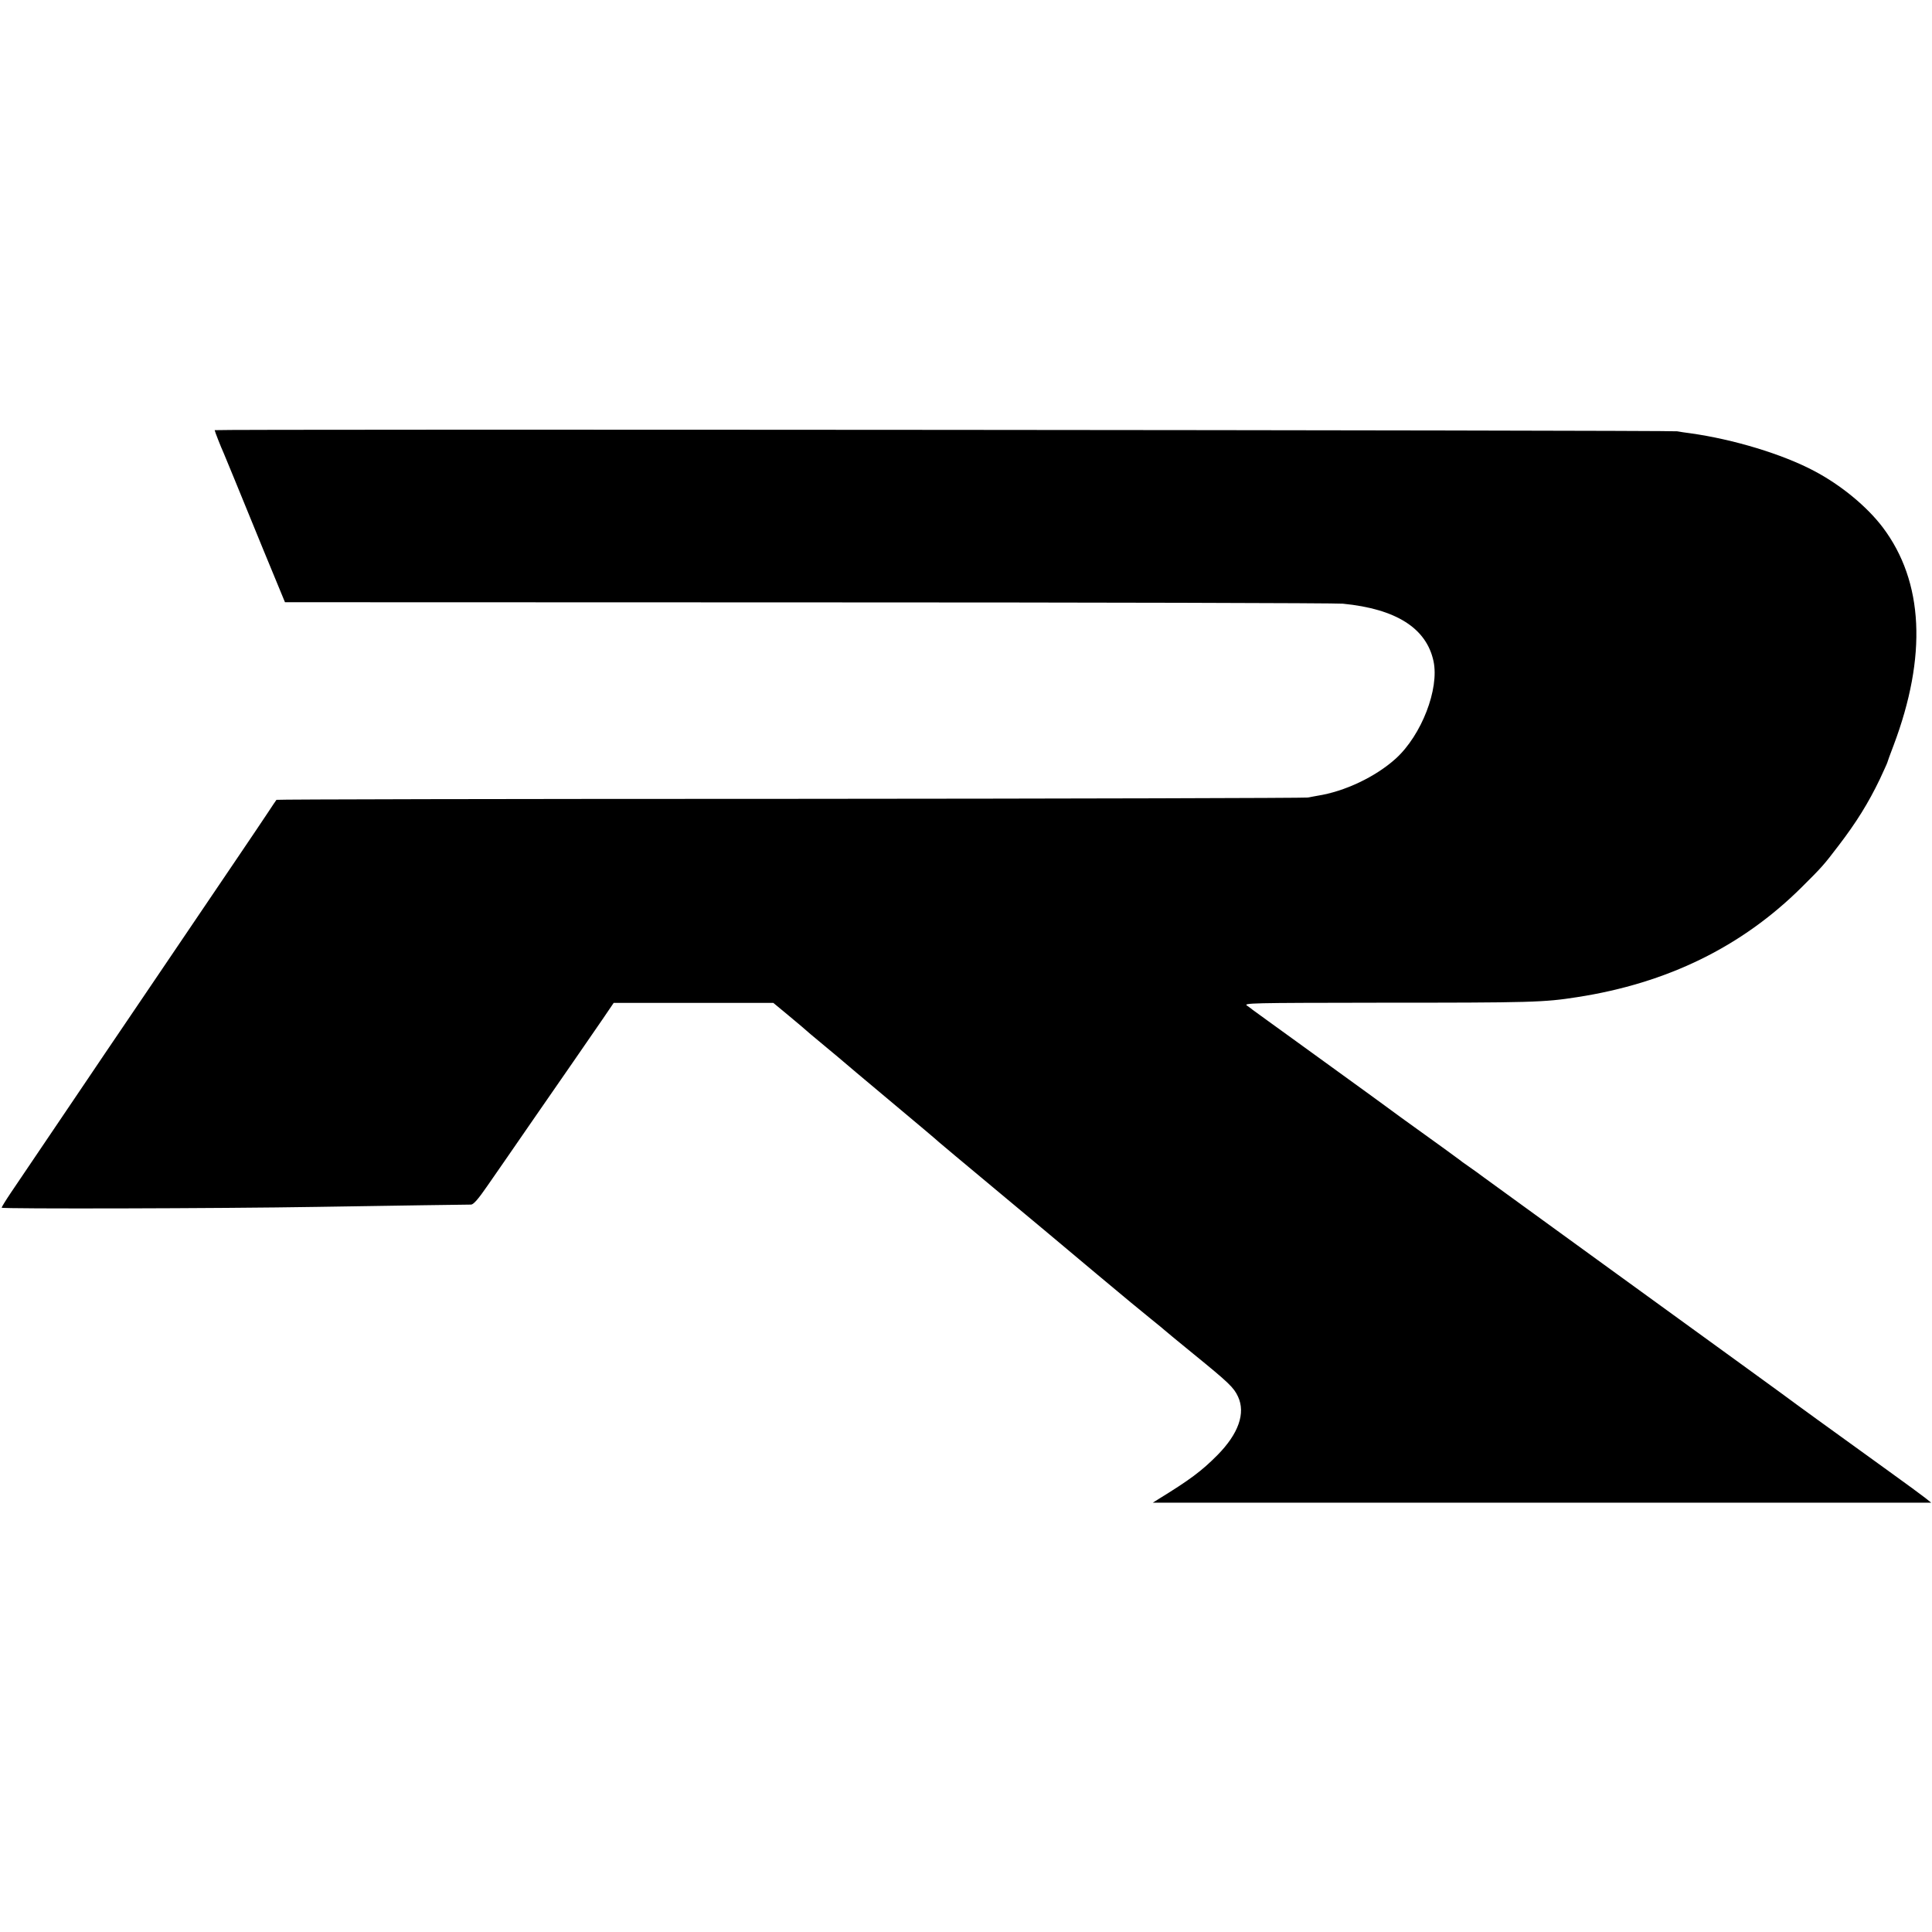 <?xml version="1.0" standalone="no"?>
<!DOCTYPE svg PUBLIC "-//W3C//DTD SVG 20010904//EN"
 "http://www.w3.org/TR/2001/REC-SVG-20010904/DTD/svg10.dtd">
<svg version="1.0" xmlns="http://www.w3.org/2000/svg"
 width="1179pt" height="1179pt" viewBox="0 0 1179 1179"
 preserveAspectRatio="xMidYMid meet">
<g transform="translate(0,1179) scale(0.1,-0.1)"
fill="#000000" stroke="none">
<path d="M1310 9165 c0 -6 38 -103 55 -140 7 -16 36 -86 64 -155 28 -69 109
-267 180 -440 l130 -315 3193 -1 c1756 0 3225 -4 3263 -8 326 -32 510 -150
553 -351 36 -169 -73 -451 -230 -594 -124 -112 -312 -201 -478 -227 -19 -3
-46 -8 -60 -11 -14 -3 -1435 -7 -3157 -8 -1723 0 -3134 -3 -3136 -6 -2 -2 -26
-38 -53 -79 -27 -41 -106 -158 -175 -260 -69 -102 -188 -277 -264 -390 -76
-113 -175 -259 -220 -325 -45 -66 -139 -205 -210 -310 -71 -104 -174 -257
-230 -340 -87 -129 -193 -286 -469 -694 -31 -46 -56 -87 -56 -91 0 -8 1334 -5
1925 5 204 3 494 8 645 10 151 2 284 4 295 4 15 1 44 34 99 114 43 61 168 243
278 402 213 308 310 447 423 612 l70 103 487 0 487 0 93 -77 c51 -42 111 -93
133 -113 23 -19 63 -53 90 -75 27 -22 112 -93 189 -159 78 -65 161 -135 186
-156 189 -158 316 -265 320 -270 3 -3 151 -127 330 -276 281 -234 396 -330
640 -535 203 -170 226 -188 325 -269 44 -35 82 -67 85 -70 3 -3 79 -66 170
-140 220 -179 249 -207 275 -263 47 -101 3 -226 -125 -356 -98 -99 -170 -152
-360 -269 l-35 -22 2375 0 2375 0 -35 28 c-19 15 -118 88 -221 162 -421 304
-539 389 -655 475 -68 50 -165 120 -216 157 -77 56 -766 555 -833 604 -11 8
-168 122 -350 254 -390 283 -368 267 -420 305 -22 17 -63 46 -90 65 -28 19
-55 39 -62 45 -7 5 -52 38 -100 73 -187 134 -333 240 -433 314 -58 42 -242
175 -410 297 -168 121 -309 224 -315 228 -5 5 -21 16 -35 26 -23 16 18 17 790
18 956 0 1020 2 1225 34 550 85 1005 308 1370 671 125 124 136 137 225 254
108 141 182 260 252 406 23 50 44 95 45 100 1 5 18 52 38 104 206 546 184
1000 -65 1331 -96 127 -255 259 -421 346 -193 102 -490 192 -754 229 -27 3
-63 9 -80 12 -36 7 -8925 14 -8925 7z"/>
</g>
</svg>
